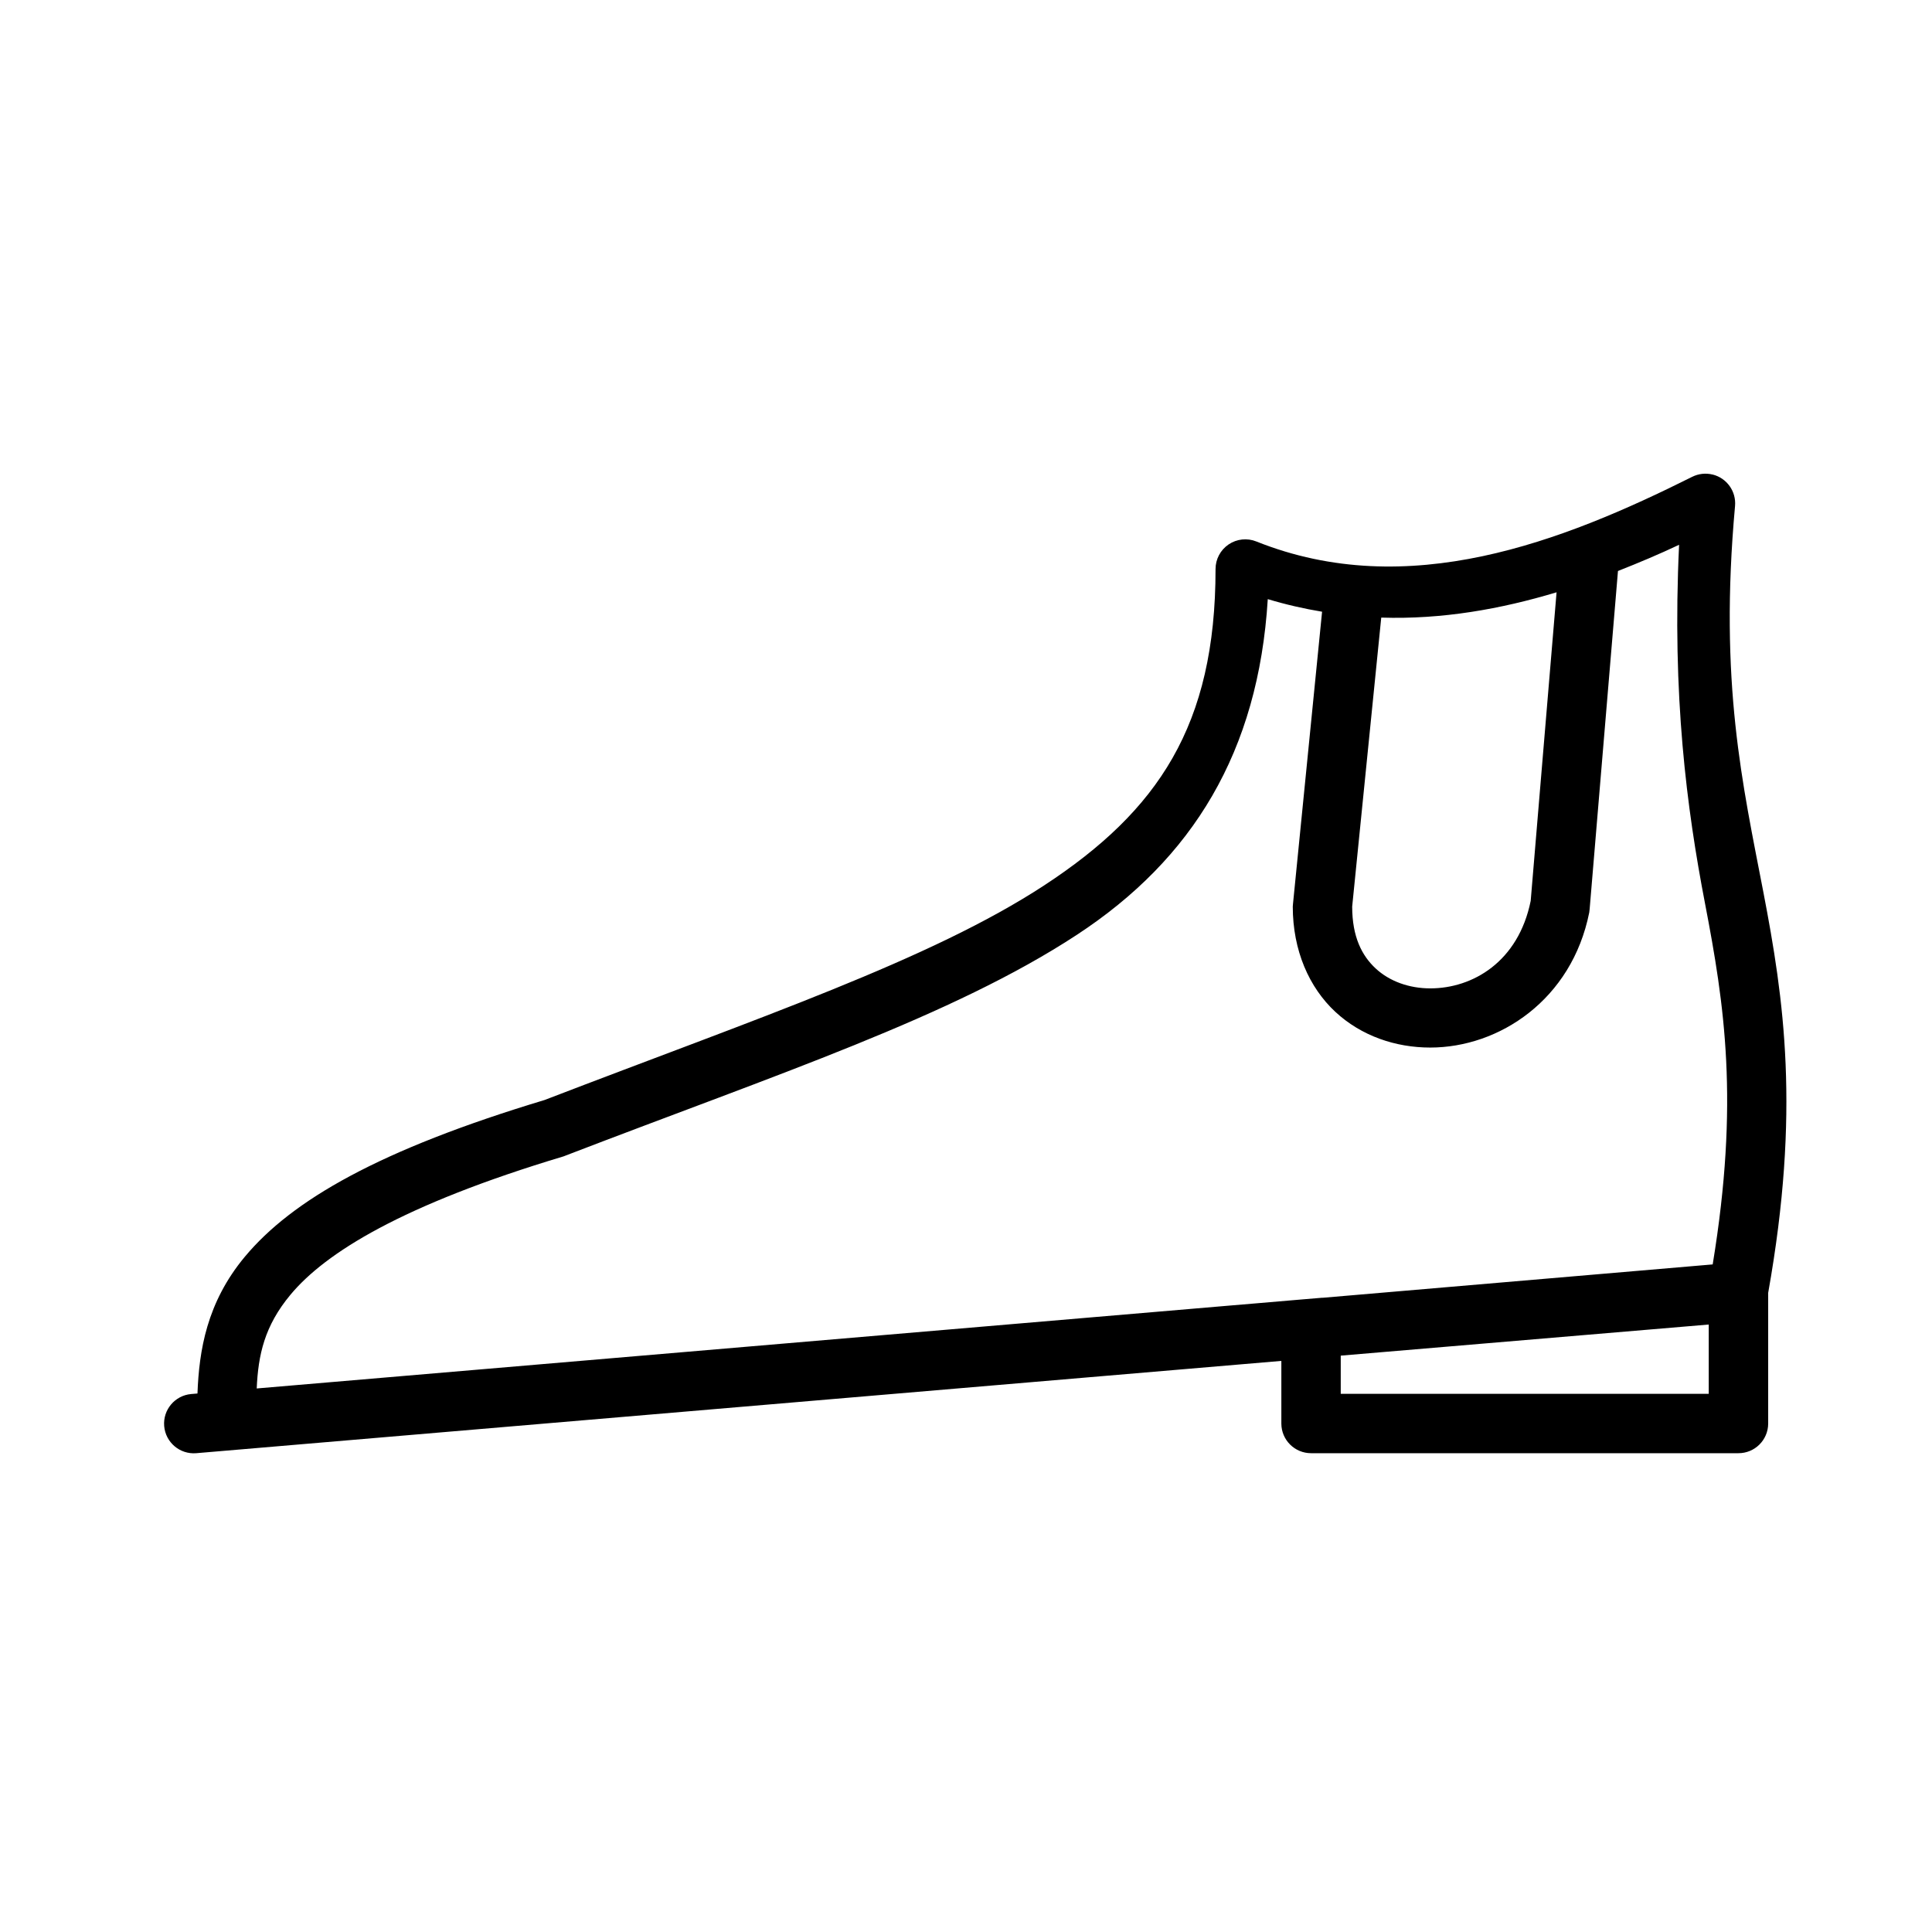 <?xml version="1.0" encoding="UTF-8"?>
<!-- Uploaded to: ICON Repo, www.iconrepo.com, Generator: ICON Repo Mixer Tools -->
<svg fill="#000000" width="800px" height="800px" version="1.1" viewBox="144 144 512 512" xmlns="http://www.w3.org/2000/svg">
 <path d="m597.88 269.77c-1.816-0.457-3.734-0.25-5.41 0.582-34.371 17.184-75.344 33.219-115.53 17.145-2.426-0.977-5.18-0.684-7.348 0.785-2.168 1.469-3.465 3.914-3.461 6.531 0 41.449-15.23 64.047-45.371 83.797-30.141 19.746-75.652 35.059-132.44 56.902-43.836 13.211-66.961 26.566-79.441 41.543-10.109 12.133-12.121 24.879-12.547 36.238l-1.691 0.141c-4.305 0.391-7.488 4.176-7.133 8.484 0.359 4.324 4.148 7.543 8.473 7.195l287.59-24.461v16.621c0.016 4.348 3.555 7.856 7.902 7.84h113.21c4.348 0.016 7.883-3.492 7.902-7.84v-34.656c8.59-48.164 4.156-77.938-1.277-106.2-5.481-28.496-11.766-55.418-7.504-102.34 0.336-3.852-2.172-7.375-5.918-8.316zm-8.902 18.602c-1.906 39.984 2.043 69.969 6.859 95.004 5.164 26.863 9.133 52.57 2.043 95.707l-103.38 8.844c-0.023-0.008-0.051-0.012-0.074-0.016l-5.676 0.477-11.715 1-7.273 0.613-257.73 21.957c0.387-8.84 2.031-16.547 8.949-24.848 9.234-11.082 29.543-23.812 72.398-36.668 0.199-0.07 0.395-0.148 0.586-0.23 56.434-21.707 102.39-36.836 135.39-58.457 30.719-20.125 48.125-48.512 50.617-88.977 4.824 1.453 9.625 2.543 14.391 3.336l-7.703 77.383c-0.031 0.25-0.055 0.504-0.062 0.754 0 11.676 4.356 21.457 11.27 27.891 6.918 6.434 16.027 9.473 25.156 9.473 18.258 0 37.512-12.652 42.141-35.793 0.055-0.305 0.09-0.613 0.109-0.926l7.504-89.574c5.543-2.184 10.992-4.484 16.203-6.949zm-32.473 12.594-6.856 81.777c-3.273 16.152-15.375 23.188-26.613 23.188-5.633 0-10.824-1.883-14.484-5.289-3.652-3.398-6.195-8.367-6.211-16.328v-0.062l7.703-76.582c16.141 0.523 31.707-2.262 46.461-6.703zm40.328 194.05v18.359h-97.523v-10.117z"/>
</svg>